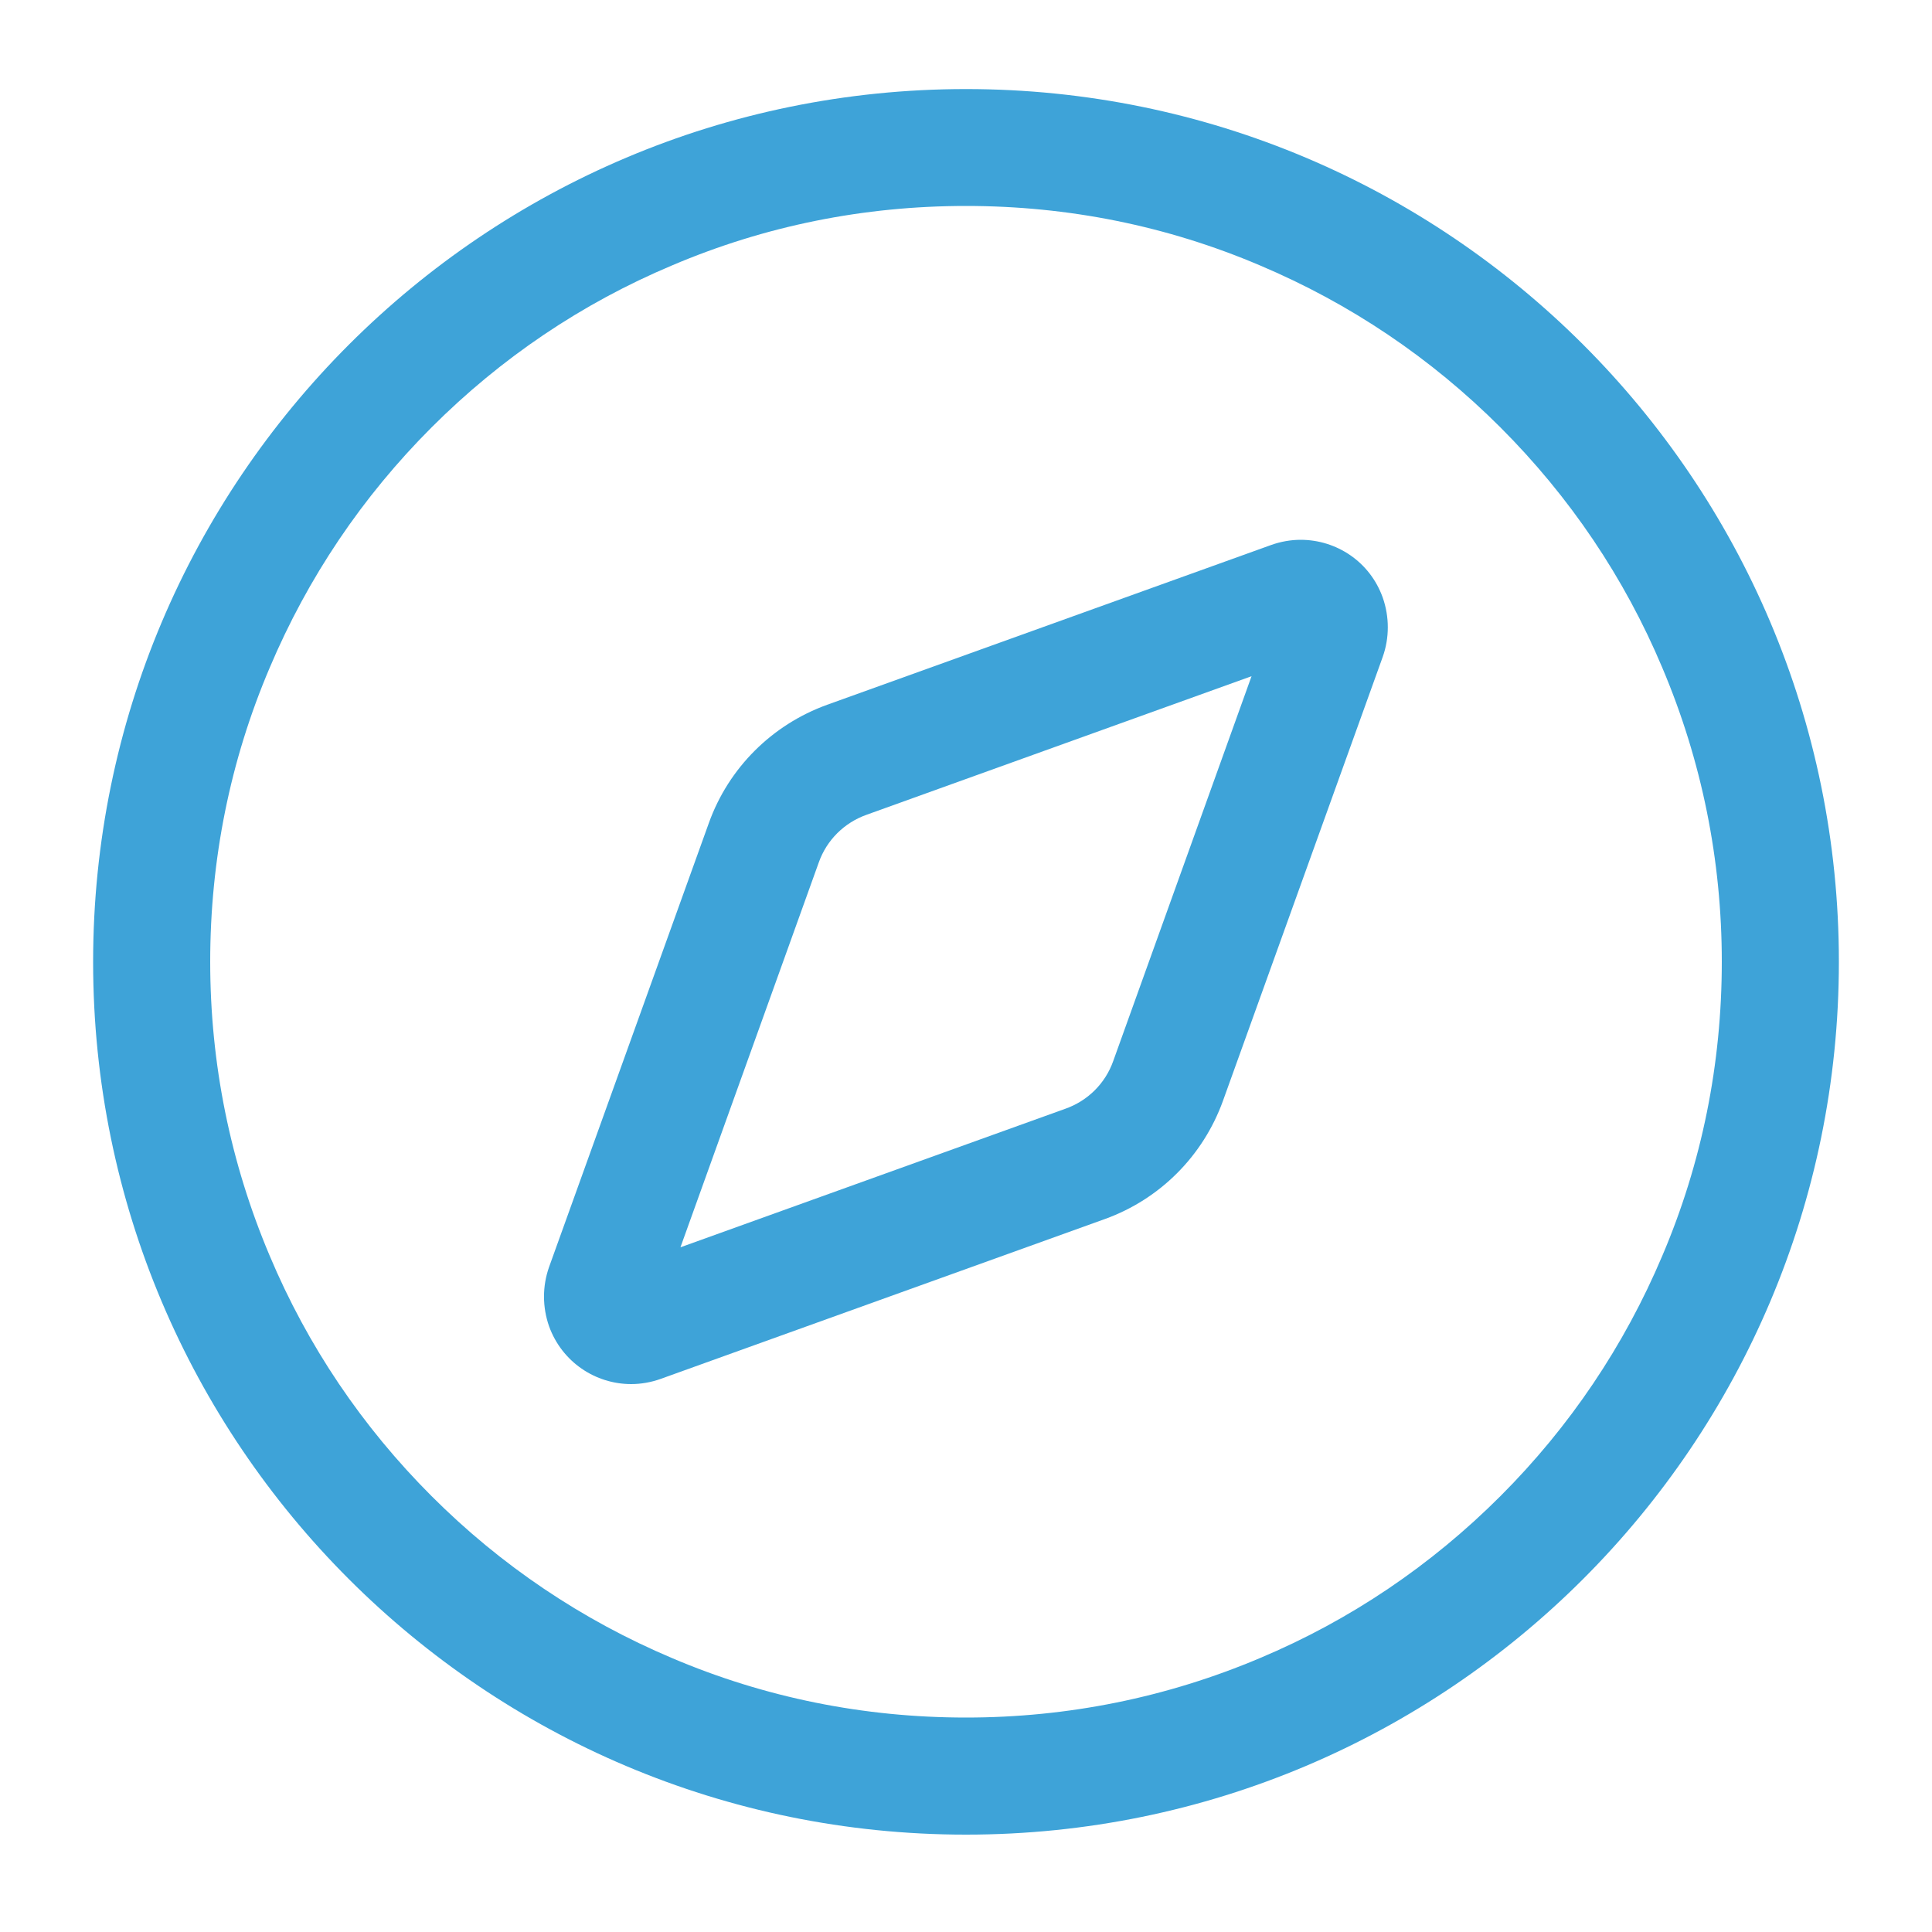 <?xml version="1.0" encoding="utf-8"?>
<!-- Generator: Adobe Illustrator 26.0.1, SVG Export Plug-In . SVG Version: 6.00 Build 0)  -->
<svg version="1.1" xmlns="http://www.w3.org/2000/svg" xmlns:xlink="http://www.w3.org/1999/xlink" x="0px" y="0px"
	 viewBox="0 0 100 100" style="enable-background:new 0 0 100 100;" xml:space="preserve">
<style type="text/css">
	.st0{fill:#F4F0F1;}
	.st1{fill:#FFFFFF;}
	.st2{fill:#3EA3D8;}
	.st3{fill:#CCCCCC;}
	.st4{fill:none;stroke:#CCCCCC;stroke-linecap:square;stroke-miterlimit:10;}
	.st5{fill:none;stroke:#CCCCCC;stroke-miterlimit:10;}
	.st6{fill:none;stroke:#CCCCCC;stroke-miterlimit:10;stroke-dasharray:1.908,1.908;}
	.st7{fill:#1A1A1A;}
	.st8{fill:none;stroke:#1A1A1A;stroke-width:3;stroke-miterlimit:10;}
	.st9{fill:none;stroke:#1A1A1A;stroke-miterlimit:10;}
	.st10{fill:none;stroke:#E6E6E6;stroke-miterlimit:10;}
	.st11{fill:#666666;}
	.st12{fill:none;stroke:#B3B3B3;stroke-width:2;stroke-linecap:round;stroke-linejoin:round;stroke-miterlimit:10;}
	.st13{fill:#B3B3B3;}
	.st14{opacity:0.05;}
	.st15{clip-path:url(#SVGID_00000182508922549869638690000002743709010317845661_);}
	.st16{fill:none;stroke:#000000;stroke-width:2;stroke-miterlimit:10;}
	.st17{opacity:0.4;fill:#3EA3D8;}
	.st18{fill:none;stroke:#3EA3D8;stroke-miterlimit:10;}
	.st19{fill:none;stroke:#3EA3D8;stroke-width:11;stroke-linecap:round;stroke-linejoin:round;stroke-miterlimit:10;}
</style>
<g id="A1">
	<g id="NAV_x5F_BAR_00000129914889952932149030000011711506177042644156_">
	</g>
	<g id="HEADER_x5F_BAR_00000015351907221170818370000001589878730520391302_">
	</g>
	<g id="FUNC_x5F_LIST">
	</g>
	<g id="MAIN_x5F_FUNC">
	</g>
	<g id="USER_x5F_CARD">
		<g id="BG" class="st14">
		</g>
	</g>
</g>
<g id="ICON">
	<g>
		<path class="st2" d="M50,10.66c5.29,0,10.41,1.03,15.22,3.08c4.66,1.97,8.85,4.79,12.44,8.38c3.59,3.59,6.42,7.78,8.38,12.44
			c2.04,4.82,3.08,9.95,3.08,15.22c0,5.28-1.03,10.41-3.08,15.22c-1.97,4.66-4.79,8.85-8.38,12.44c-3.59,3.59-7.78,6.42-12.44,8.38
			c-4.82,2.04-9.95,3.08-15.22,3.08c-5.28,0-10.41-1.03-15.22-3.08c-4.66-1.97-8.85-4.79-12.44-8.38
			c-3.59-3.59-6.42-7.78-8.38-12.44c-2.04-4.82-3.08-9.95-3.08-15.22c0-5.28,1.03-10.41,3.08-15.22c1.97-4.66,4.79-8.85,8.38-12.44
			c3.59-3.59,7.78-6.42,12.44-8.38C39.59,11.69,44.71,10.66,50,10.66 M50,4.61c-24.95,0-45.18,20.23-45.18,45.18
			S25.05,94.96,50,94.96s45.18-20.23,45.18-45.18S74.95,4.61,50,4.61L50,4.61z M50,4.61"/>
		<path class="st2" d="M64.78,35l-7.16,19.92c-0.41,1.16-1.32,2.06-2.48,2.47l-19.92,7.17l7.16-19.92c0.41-1.16,1.32-2.06,2.48-2.47
			L64.78,35 M67.32,27.94c-0.5,0-1.03,0.09-1.53,0.27l-22.98,8.27c-2.85,1.03-5.1,3.27-6.12,6.12l-8.27,22.98
			c-0.35,0.99-0.35,2.07,0,3.07c0.67,1.85,2.4,2.99,4.25,2.99c0.5,0,1.03-0.09,1.53-0.27l22.98-8.27c2.86-1.03,5.09-3.27,6.12-6.12
			l8.27-22.98c0.35-0.99,0.35-2.07,0-3.07C70.91,29.08,69.18,27.94,67.32,27.94L67.32,27.94z M67.32,27.94"/>
	</g>
</g>
<g id="DEFAULT_x5F_AVATOR">
</g>
<g id="COLOR">
</g>
<g id="NAV_x5F_BAR">
	<g id="ICON_x5F_SETTING">
	</g>
	<g id="ICON_x5F_INFO">
	</g>
	<g id="ICON_x5F_KCB">
	</g>
</g>
<g id="HEADER_x5F_BAR">
	<g id="BUTTON">
	</g>
	<g id="TOP">
	</g>
</g>
</svg>
